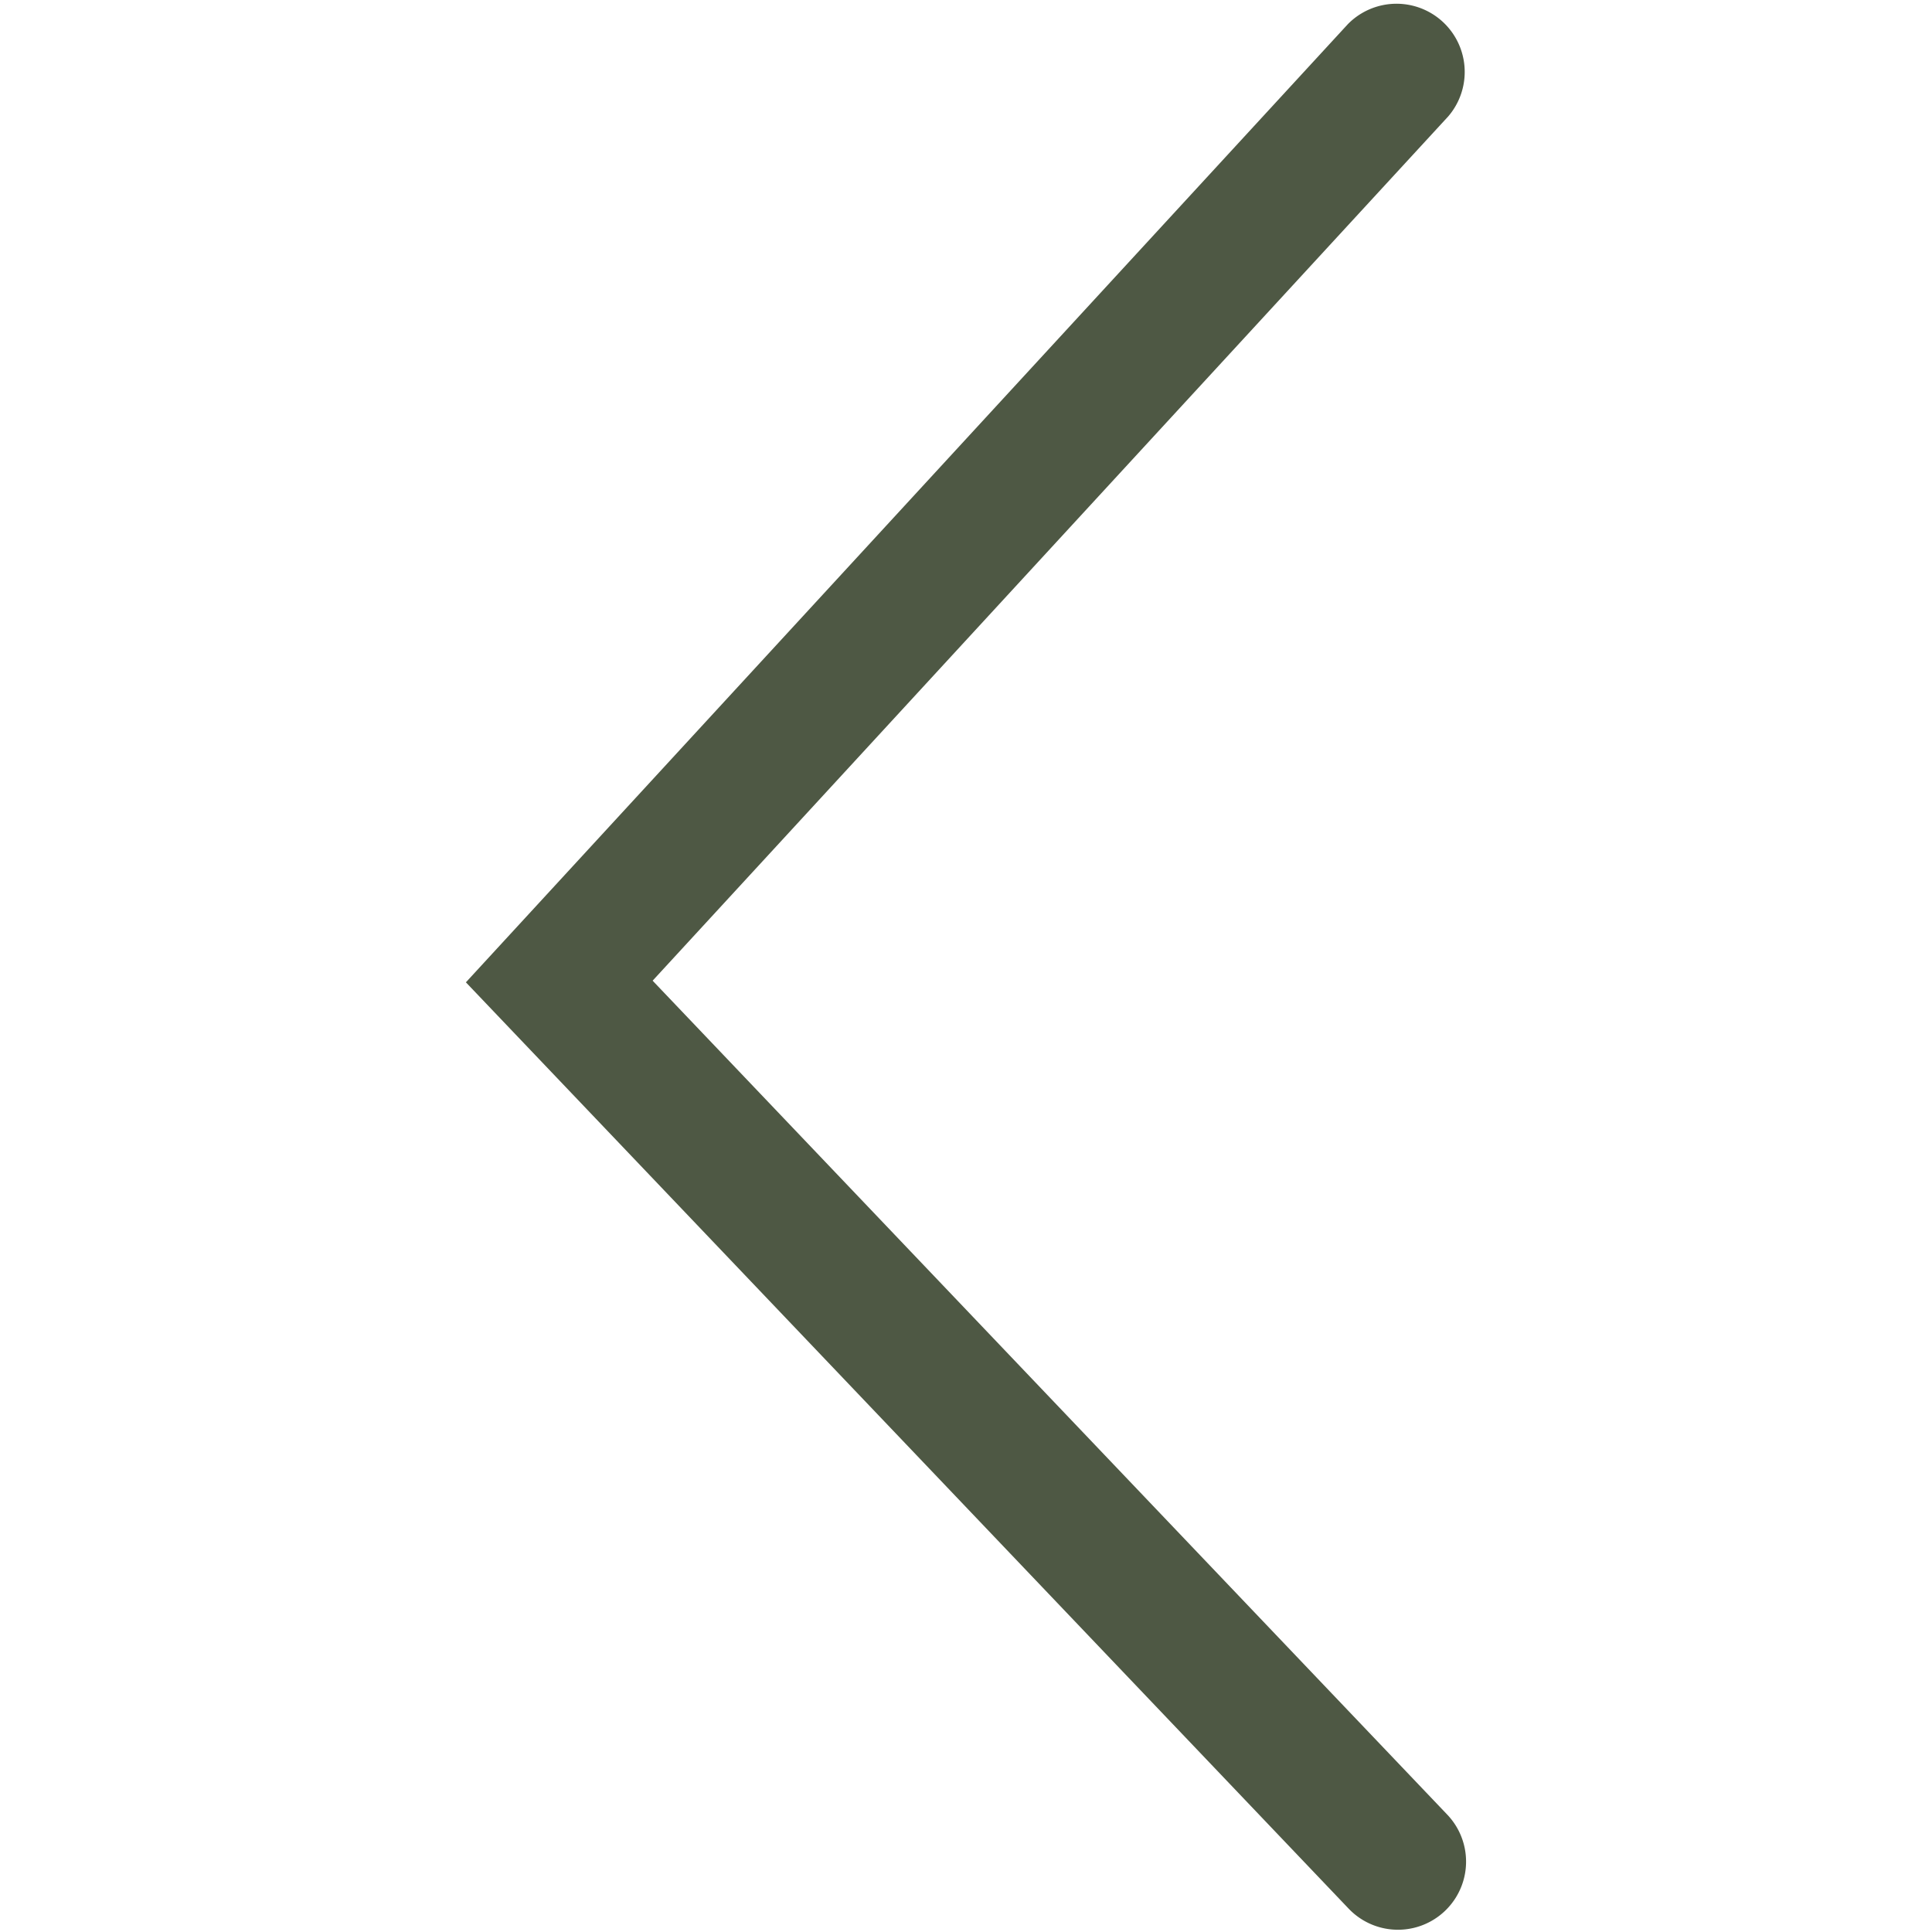 <svg xmlns="http://www.w3.org/2000/svg" width="20" height="20" viewBox="0 0 20 20">
  <g id="Frame" transform="translate(0 20) rotate(-90)">
    <rect id="Frame_Frame_Background_" data-name="Frame [Frame Background]" width="20" height="20" transform="translate(20 0) rotate(90)" fill="none"/>
    <path id="Vector" d="M1.192,10.159,9.825,1.933l8.947,8.236a.706.706,0,0,0,.955-1.039L9.808,0,.219,9.138a.705.705,0,0,0,.973,1.021Z" transform="translate(0.023 4.823)" fill="#4e5844"/>
  </g>
</svg>
